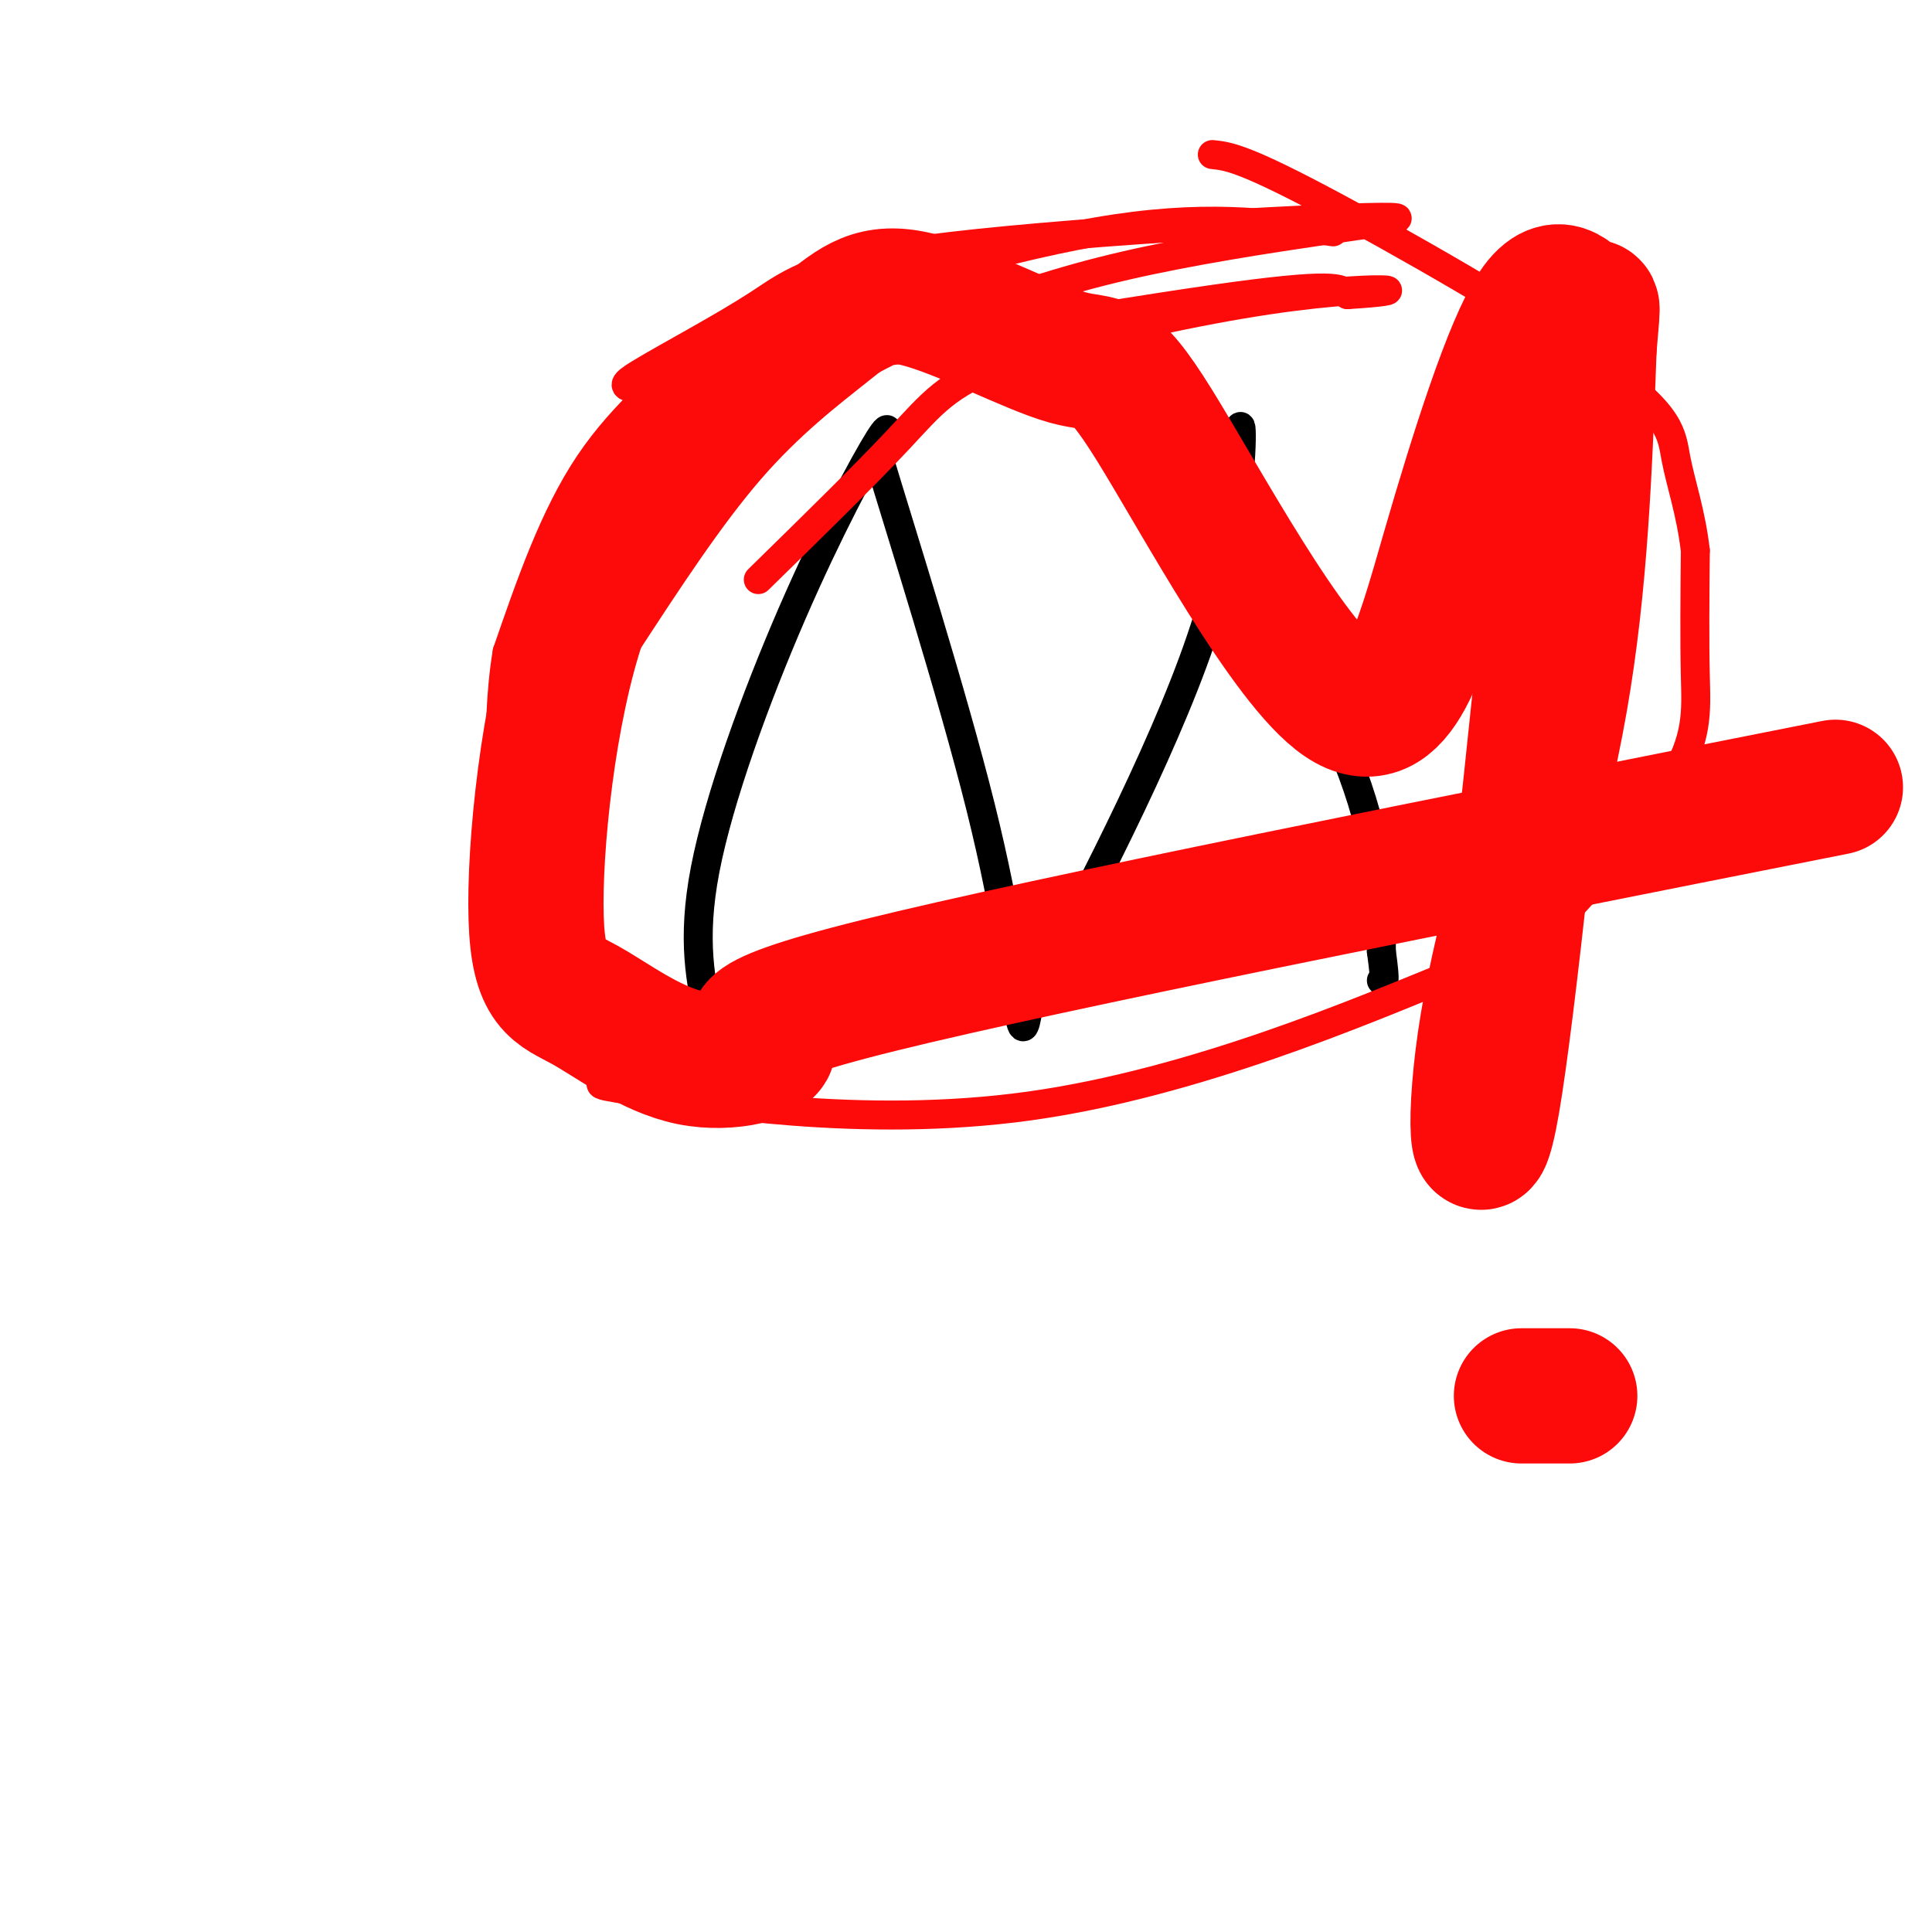 <svg viewBox='0 0 400 400' version='1.1' xmlns='http://www.w3.org/2000/svg' xmlns:xlink='http://www.w3.org/1999/xlink'><g fill='none' stroke='#000000' stroke-width='6' stroke-linecap='round' stroke-linejoin='round'><path d='M147,212c-1.923,-8.625 -3.845,-17.250 -1,-32c2.845,-14.750 10.458,-35.625 18,-53c7.542,-17.375 15.012,-31.250 18,-36c2.988,-4.750 1.494,-0.375 0,4'/><path d='M182,95c4.298,14.321 15.042,48.125 21,72c5.958,23.875 7.131,37.821 8,43c0.869,5.179 1.435,1.589 2,-2'/><path d='M213,208c7.381,-13.464 24.833,-46.125 34,-71c9.167,-24.875 10.048,-41.964 10,-47c-0.048,-5.036 -1.024,1.982 -2,9'/><path d='M255,99c-1.155,1.631 -3.042,1.208 2,12c5.042,10.792 17.012,32.798 23,49c5.988,16.202 5.994,26.601 6,37'/><path d='M286,197c1.000,7.167 0.500,6.583 0,6'/></g>
<g fill='none' stroke='#FD0A0A' stroke-width='6' stroke-linecap='round' stroke-linejoin='round'><path d='M276,48c-13.498,-1.909 -26.995,-3.818 -49,0c-22.005,3.818 -52.517,13.364 -67,18c-14.483,4.636 -12.938,4.364 -17,8c-4.062,3.636 -13.732,11.182 -21,22c-7.268,10.818 -12.134,24.909 -17,39'/><path d='M105,135c-2.707,16.128 -0.976,36.947 0,48c0.976,11.053 1.197,12.340 6,18c4.803,5.660 14.188,15.693 15,20c0.812,4.307 -6.948,2.887 6,5c12.948,2.113 46.604,7.759 81,3c34.396,-4.759 69.531,-19.924 87,-27c17.469,-7.076 17.270,-6.061 23,-12c5.730,-5.939 17.389,-18.830 23,-28c5.611,-9.170 5.175,-14.620 5,-22c-0.175,-7.380 -0.087,-16.690 0,-26'/><path d='M351,114c-0.868,-7.703 -3.037,-13.962 -4,-19c-0.963,-5.038 -0.721,-8.856 -15,-19c-14.279,-10.144 -43.080,-26.612 -59,-35c-15.920,-8.388 -18.960,-8.694 -22,-9'/><path d='M140,98c10.023,-6.182 20.046,-12.363 34,-20c13.954,-7.637 31.838,-16.728 59,-23c27.162,-6.272 63.600,-9.725 55,-10c-8.600,-0.275 -62.240,2.628 -91,6c-28.760,3.372 -32.640,7.213 -40,12c-7.360,4.787 -18.200,10.520 -24,14c-5.800,3.480 -6.562,4.706 18,1c24.562,-3.706 74.446,-12.345 100,-16c25.554,-3.655 26.777,-2.328 28,-1'/><path d='M279,61c6.950,-0.412 10.326,-0.942 7,-1c-3.326,-0.058 -13.356,0.356 -29,3c-15.644,2.644 -36.904,7.520 -49,12c-12.096,4.480 -15.027,8.566 -22,16c-6.973,7.434 -17.986,18.217 -29,29'/></g>
<g fill='none' stroke='#FD0A0A' stroke-width='28' stroke-linecap='round' stroke-linejoin='round'><path d='M315,289c0.000,0.000 10.000,0.000 10,0'/><path d='M323,104c-5.393,52.655 -10.786,105.310 -14,124c-3.214,18.690 -4.250,3.417 -1,-16c3.250,-19.417 10.786,-42.976 15,-67c4.214,-24.024 5.107,-48.512 6,-73'/><path d='M329,72c1.070,-12.490 0.743,-7.216 -1,-8c-1.743,-0.784 -4.904,-7.626 -10,0c-5.096,7.626 -12.126,29.719 -18,50c-5.874,20.281 -10.592,38.750 -22,31c-11.408,-7.750 -29.507,-41.719 -39,-57c-9.493,-15.281 -10.381,-11.874 -18,-14c-7.619,-2.126 -21.970,-9.786 -31,-12c-9.030,-2.214 -12.739,1.019 -19,6c-6.261,4.981 -15.075,11.709 -24,22c-8.925,10.291 -17.963,24.146 -27,38'/><path d='M120,128c-6.553,19.017 -9.436,47.558 -9,62c0.436,14.442 4.191,14.784 10,18c5.809,3.216 13.670,9.305 22,11c8.330,1.695 17.127,-1.005 16,-3c-1.127,-1.995 -12.179,-3.284 23,-12c35.179,-8.716 116.590,-24.858 198,-41'/></g>
</svg>